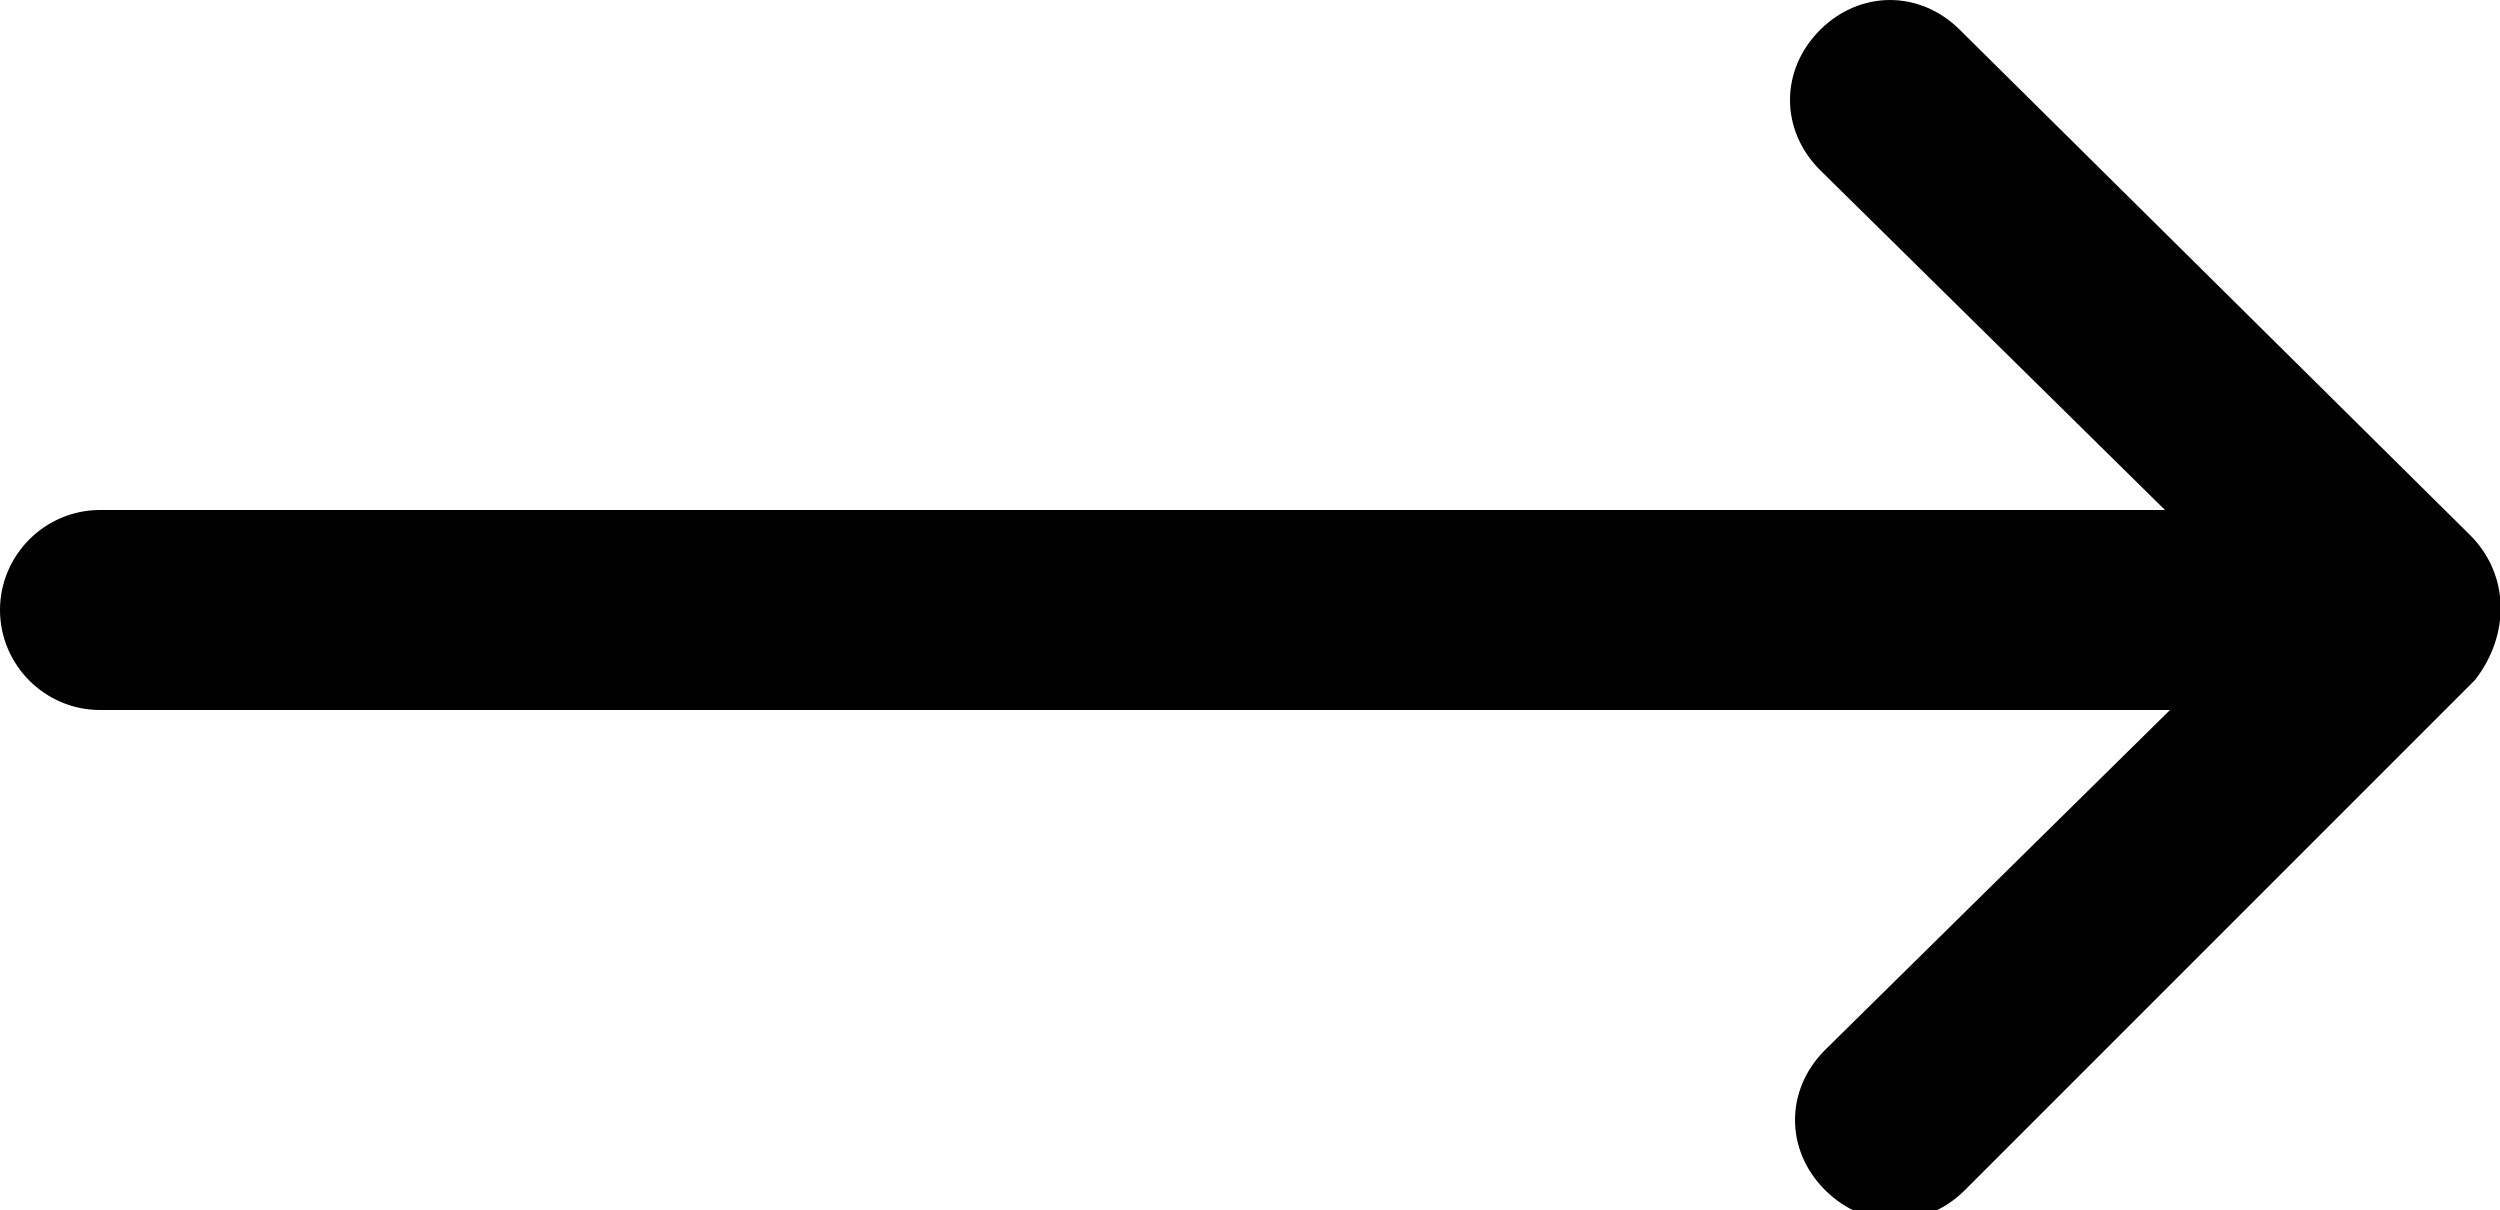 <?xml version="1.0" encoding="utf-8"?>
<!-- Generator: Adobe Illustrator 24.0.1, SVG Export Plug-In . SVG Version: 6.00 Build 0)  -->
<svg version="1.1" id="Layer_1" xmlns="http://www.w3.org/2000/svg" xmlns:xlink="http://www.w3.org/1999/xlink" x="0px" y="0px"
	 viewBox="0 0 50 24.2" style="enable-background:new 0 0 50 24.2;" xml:space="preserve">
<style type="text/css">
	.st0{clip-path:url(#SVGID_2_);}
</style>
<g>
	<defs>
		<rect id="SVGID_1_" width="50" height="24.2"/>
	</defs>
	<clipPath id="SVGID_2_">
		<use xlink:href="#SVGID_1_"  style="overflow:visible;"/>
	</clipPath>
	<path class="st0" d="M49.4,10.7L39.2,0.6c-0.8-0.8-2-0.8-2.8,0c-0.8,0.8-0.8,2,0,2.8l6.9,6.8H2c-1.1,0-2,0.9-2,2s0.9,2,2,2h41.4
		l-6.9,6.8c-0.8,0.8-0.8,2,0,2.8c0.8,0.8,2,0.8,2.8,0l10.2-10.2C50.2,12.7,50.2,11.5,49.4,10.7"/>
</g>
</svg>
